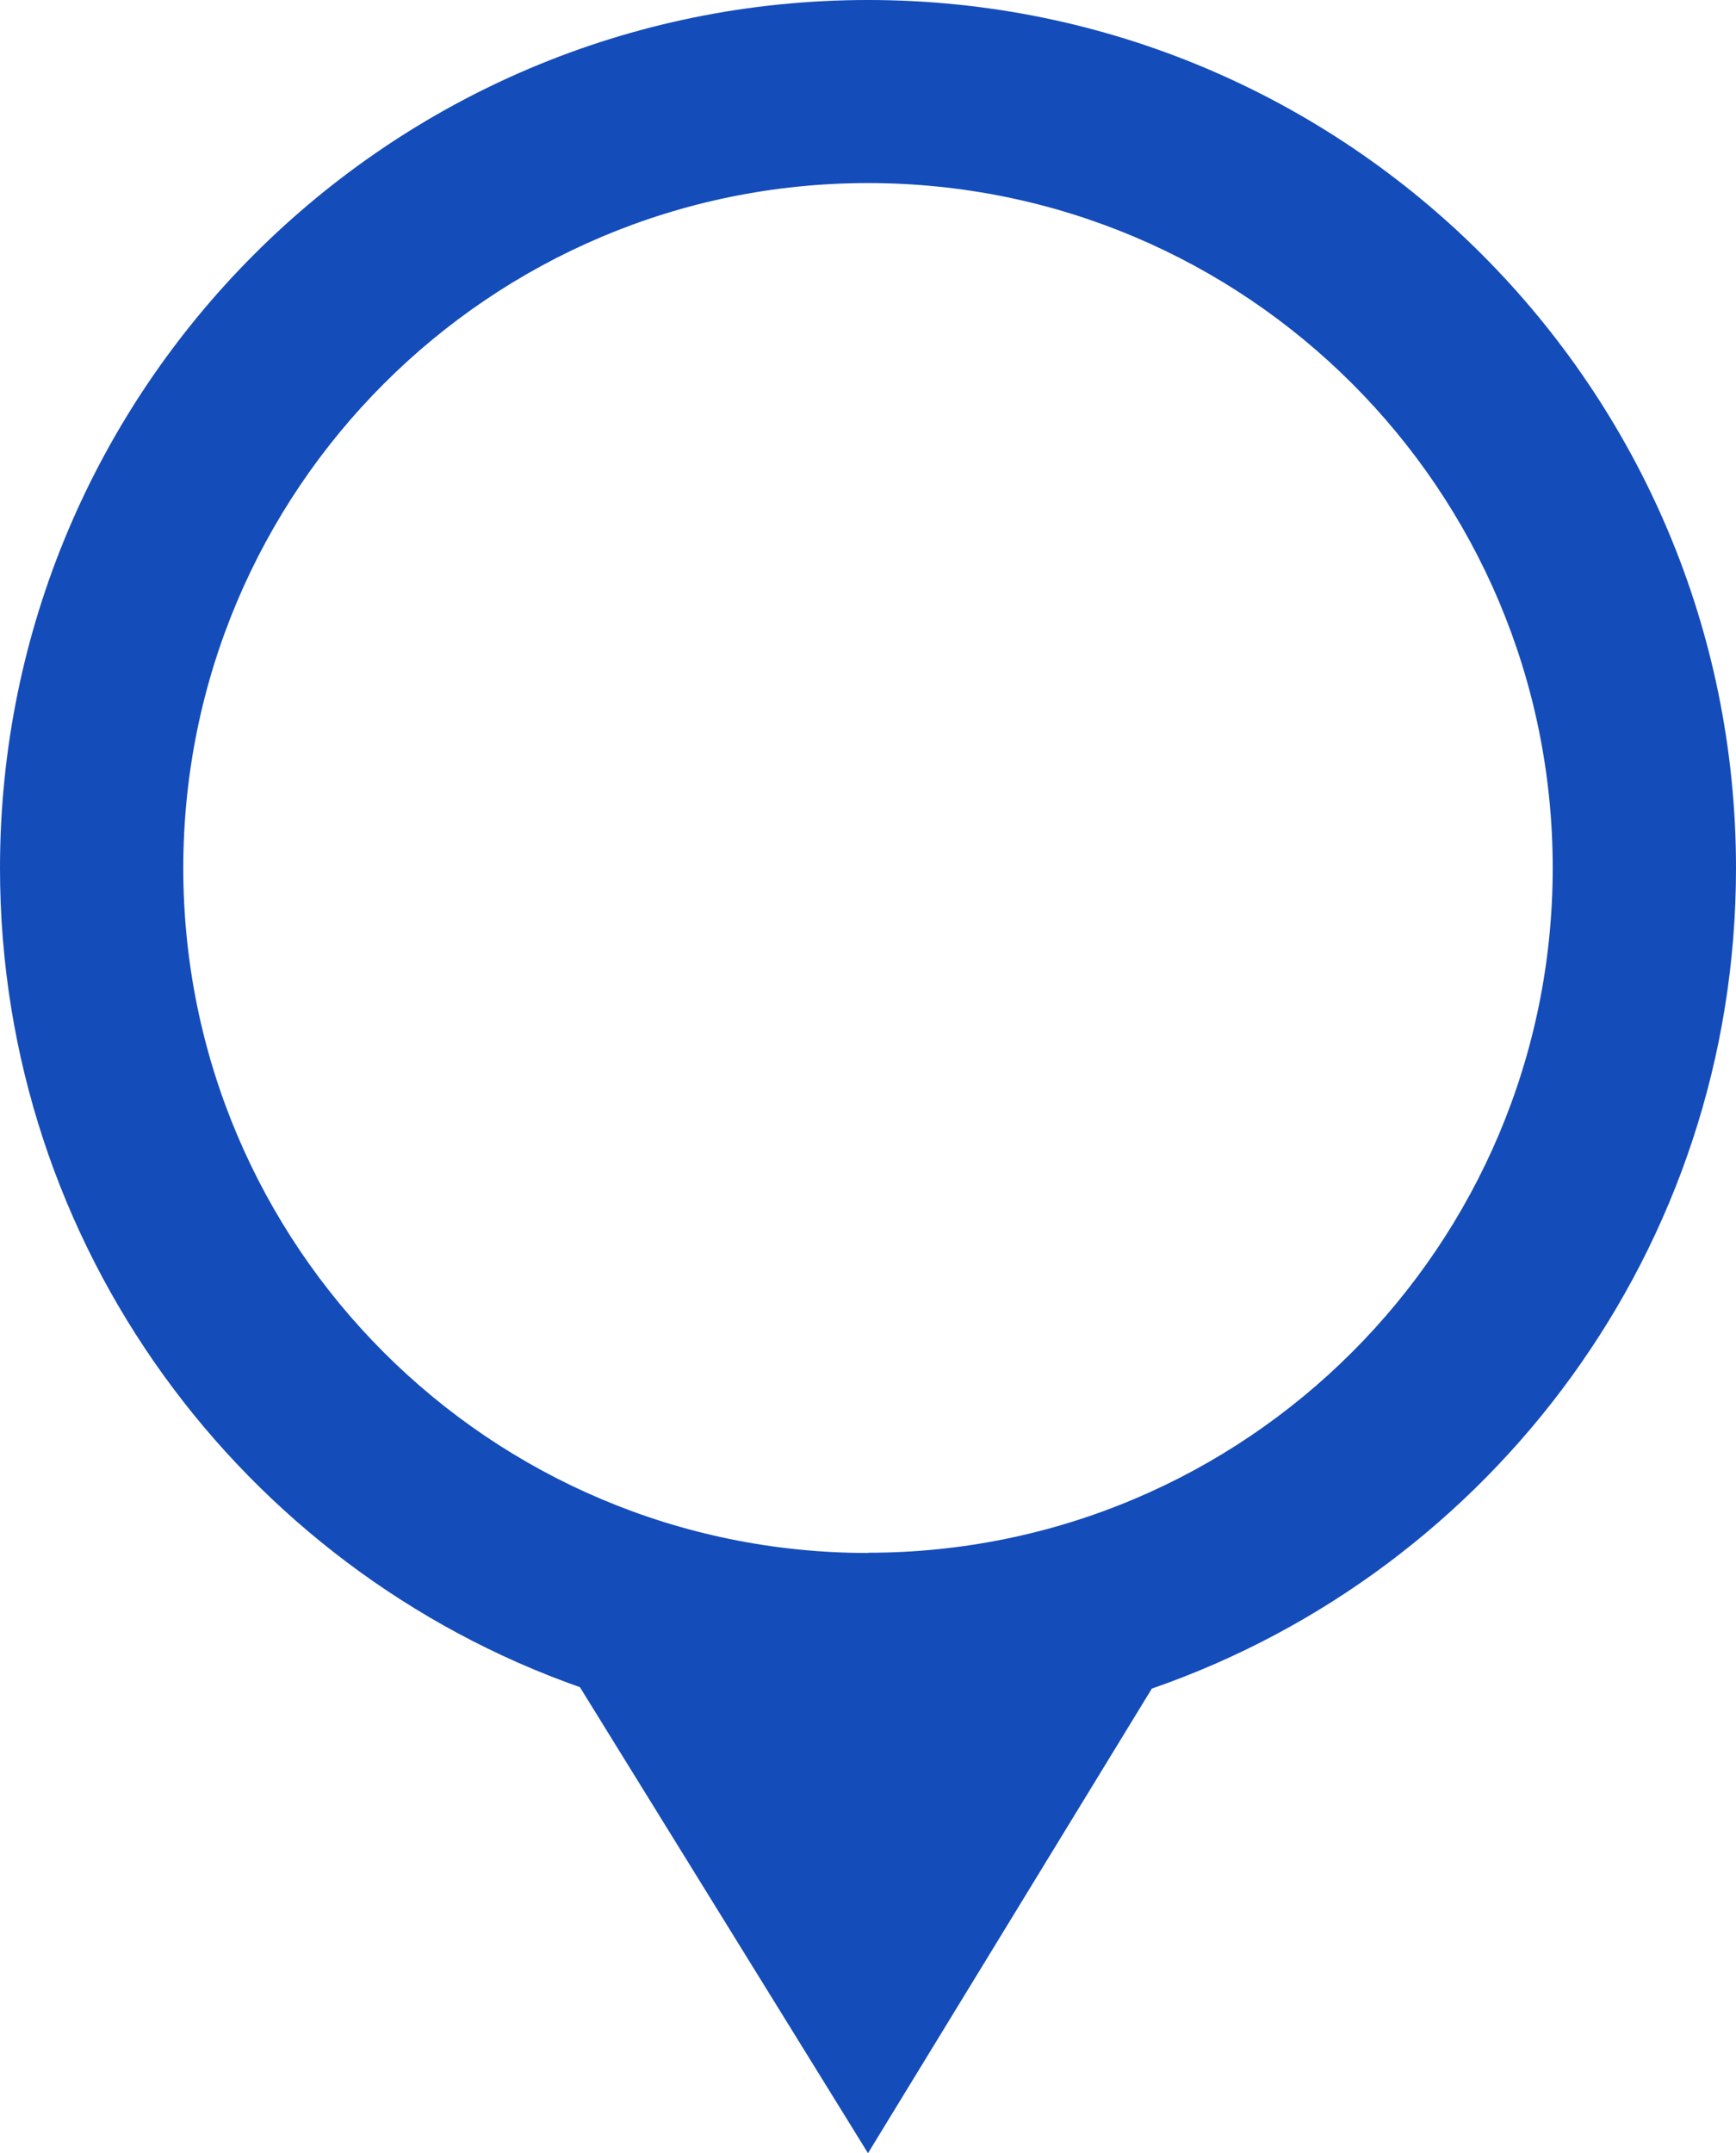 <?xml version="1.0" encoding="UTF-8"?>
<svg id="Warstwa_1" data-name="Warstwa 1" xmlns="http://www.w3.org/2000/svg" viewBox="0 0 73.88 91.61">
  <defs>
    <style>
      .cls-1 {
        fill: #144cba;
      }
    </style>
  </defs>
  <path class="cls-1" d="M36.94,0C16.54,0,0,16.54,0,36.94c0,16.1,10.31,29.79,24.68,34.85l12.26,19.83,12.08-19.77c14.47-5.01,24.86-18.74,24.86-34.91C73.88,16.54,57.34,0,36.94,0ZM36.94,66.08c-16.1,0-29.14-13.05-29.14-29.14S20.84,7.79,36.94,7.79s29.14,13.05,29.14,29.14-13.05,29.14-29.14,29.14Z"/>
</svg>